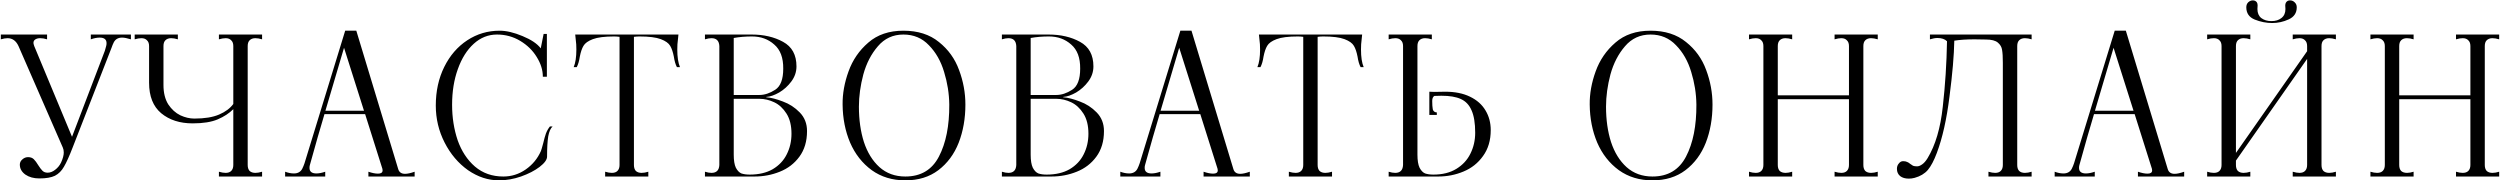 <?xml version="1.0" encoding="UTF-8"?> <svg xmlns="http://www.w3.org/2000/svg" width="1303" height="94" viewBox="0 0 1303 94" fill="none"> <path d="M20.534 93C17.6 93 15.167 92.333 13.234 91C11.3 89.6 10.334 87.867 10.334 85.8C10.334 84.733 10.767 83.833 11.634 83.1C12.5 82.3 13.5 81.9 14.634 81.9C15.9 81.9 16.9 82.267 17.634 83C18.367 83.733 19.134 84.767 19.934 86.1C20.734 87.367 21.467 88.333 22.134 89C22.8 89.667 23.7 90 24.834 90C26.167 90 27.467 89.5 28.734 88.5C30.067 87.5 31.1 86.233 31.834 84.7C32.767 82.633 33.234 80.9 33.234 79.5C33.234 78.5 33.067 77.633 32.734 76.9L9.634 24C8.367 21.267 6.467 19.9 3.934 19.9C2.934 19.9 1.767 20.1 0.434 20.5V18H24.534V20.5C23.267 20.1 22.067 19.9 20.934 19.9C19.867 19.9 19 20.133 18.334 20.6C17.734 21 17.434 21.6 17.434 22.4C17.434 22.667 17.567 23.2 17.834 24L37.534 71.3L54.634 26.5L55.334 24C55.467 23.6 55.534 23.1 55.534 22.5C55.534 20.567 54.334 19.6 51.934 19.6C50.534 19.6 49 19.9 47.334 20.5V18H68.234V20.5C66.3 19.9 64.767 19.6 63.634 19.6C61.634 19.6 60.2 20.4 59.334 22C58.867 22.933 58.467 23.9 58.134 24.9L37.934 76.7C36.134 81.367 34.6 84.767 33.334 86.9C32.134 89.033 30.567 90.6 28.634 91.6C26.7 92.533 24 93 20.534 93ZM136.599 20.5C135.333 20.1 134.166 19.9 133.099 19.9C131.833 19.9 130.833 20.267 130.099 21C129.433 21.667 129.099 22.667 129.099 24V86C129.099 87.333 129.433 88.367 130.099 89.1C130.833 89.767 131.833 90.1 133.099 90.1C134.166 90.1 135.333 89.9 136.599 89.5V92H114.099V89.5C115.433 89.9 116.599 90.1 117.599 90.1C118.866 90.1 119.833 89.767 120.499 89.1C121.233 88.367 121.599 87.333 121.599 86V56.9C119.466 59.033 116.766 60.8 113.499 62.2C110.233 63.6 105.866 64.3 100.399 64.3C93.733 64.3 88.266 62.533 83.999 59C79.799 55.467 77.699 50.167 77.699 43.1V24C77.699 22.667 77.333 21.667 76.599 21C75.933 20.267 74.966 19.9 73.699 19.9C72.699 19.9 71.533 20.1 70.199 20.5V18H92.699V20.5C91.433 20.1 90.266 19.9 89.199 19.9C87.933 19.9 86.933 20.267 86.199 21C85.533 21.667 85.199 22.667 85.199 24V44.3C85.199 48.367 86.033 51.733 87.699 54.4C89.433 57 91.533 58.9 93.999 60.1C96.466 61.233 98.899 61.8 101.299 61.8C106.633 61.8 110.933 61.1 114.199 59.7C117.466 58.3 119.933 56.467 121.599 54.2V24C121.599 22.667 121.233 21.667 120.499 21C119.833 20.267 118.866 19.9 117.599 19.9C116.599 19.9 115.433 20.1 114.099 20.5V18H136.599V20.5ZM207.509 88C207.976 89.733 209.176 90.6 211.109 90.6C212.376 90.6 214.043 90.233 216.109 89.5V92H192.009V89.5C193.943 90.167 195.609 90.5 197.009 90.5C198.609 90.5 199.409 89.933 199.409 88.8C199.409 88.467 199.376 88.2 199.309 88L190.309 59.5H169.109C166.709 67.5 164.409 75.5 162.209 83.5L161.509 86C161.376 86.4 161.309 86.9 161.309 87.5C161.309 89.433 162.509 90.4 164.909 90.4C166.243 90.4 167.776 90.1 169.509 89.5V92H148.609V89.5C150.209 90.1 151.743 90.4 153.209 90.4C155.209 90.4 156.643 89.6 157.509 88C157.976 87.067 158.376 86.1 158.709 85.1L179.909 16H185.709L207.509 88ZM169.609 57.7H189.709L179.309 24.9L169.609 57.7ZM260.133 94C254.466 94 249.066 92.233 243.933 88.7C238.866 85.1 234.799 80.3 231.733 74.3C228.666 68.3 227.133 61.867 227.133 55C227.133 47.533 228.599 40.833 231.533 34.9C234.466 28.967 238.466 24.333 243.533 21C248.599 17.667 254.233 16 260.433 16C263.899 16 267.866 16.933 272.333 18.8C276.866 20.667 280.033 22.8 281.833 25.2L283.333 17.7H285.033V40H282.933C282.933 36.533 281.866 33.1 279.733 29.7C277.666 26.3 274.799 23.5 271.133 21.3C267.466 19.1 263.433 18 259.033 18C254.499 18 250.466 19.6 246.933 22.8C243.399 26 240.633 30.4 238.633 36C236.633 41.533 235.633 47.733 235.633 54.6C235.633 61.2 236.599 67.367 238.533 73.1C240.533 78.767 243.533 83.333 247.533 86.8C251.599 90.267 256.533 92 262.333 92C266.599 92 270.499 90.767 274.033 88.3C277.566 85.833 280.199 82.633 281.933 78.7C282.133 78.233 282.533 76.867 283.133 74.6C283.599 72.6 284.066 70.933 284.533 69.6C285.066 68.2 285.766 66.967 286.633 65.9H288.033C286.966 66.833 286.199 68.567 285.733 71.1C285.333 73.633 285.133 77.133 285.133 81.6C285.133 83.2 283.833 85 281.233 87C278.699 88.933 275.466 90.6 271.533 92C267.666 93.333 263.866 94 260.133 94ZM353.304 20.9C353.104 22.167 353.004 23.8 353.004 25.8C353.004 29.733 353.471 32.8 354.404 35H352.804C352.071 33.6 351.537 31.767 351.204 29.5C350.737 27.1 350.104 25.233 349.304 23.9C348.504 22.5 346.871 21.333 344.404 20.4C341.937 19.467 338.237 19 333.304 19C332.437 19 331.471 19.067 330.404 19.2V86C330.404 87.333 330.737 88.367 331.404 89.1C332.137 89.767 333.137 90.1 334.404 90.1C335.471 90.1 336.637 89.9 337.904 89.5V92H315.404V89.5C316.737 89.9 317.904 90.1 318.904 90.1C320.171 90.1 321.137 89.767 321.804 89.1C322.537 88.367 322.904 87.333 322.904 86V19.2C321.837 19.067 320.904 19 320.104 19C315.171 19 311.471 19.467 309.004 20.4C306.537 21.333 304.904 22.5 304.104 23.9C303.304 25.233 302.671 27.1 302.204 29.5C301.871 31.767 301.337 33.6 300.604 35H299.004C299.937 32.8 300.404 29.733 300.404 25.8C300.404 23.8 300.304 22.167 300.104 20.9L299.804 18H353.604L353.304 20.9ZM399.522 50.7C401.922 50.9 404.755 51.633 408.022 52.9C411.355 54.1 414.289 56 416.822 58.6C419.355 61.2 420.622 64.433 420.622 68.3C420.622 73.633 419.289 78.1 416.622 81.7C414.022 85.233 410.622 87.833 406.422 89.5C402.289 91.167 397.922 92 393.322 92H367.422V89.5C368.689 89.9 369.822 90.1 370.822 90.1C373.422 90.1 374.789 88.733 374.922 86V24C374.789 21.267 373.422 19.9 370.822 19.9C369.822 19.9 368.689 20.1 367.422 20.5V18H391.722C398.055 18 403.522 19.267 408.122 21.8C412.789 24.333 415.122 28.6 415.122 34.6C415.122 37.467 414.222 40.1 412.422 42.5C410.689 44.833 408.589 46.733 406.122 48.2C403.655 49.6 401.455 50.367 399.522 50.5C399.389 50.5 399.322 50.533 399.322 50.6C399.322 50.667 399.389 50.7 399.522 50.7ZM382.422 49.5H395.822C398.489 49.5 401.222 48.6 404.022 46.8C406.822 45 408.222 41.333 408.222 35.8C408.289 30.133 406.722 25.933 403.522 23.2C400.389 20.4 396.522 19 391.922 19C388.522 19 385.355 19.267 382.422 19.8V49.5ZM390.722 91C395.455 91 399.455 90.067 402.722 88.2C405.989 86.267 408.422 83.7 410.022 80.5C411.689 77.233 412.522 73.633 412.522 69.7C412.522 65.433 411.655 61.933 409.922 59.2C408.189 56.467 406.055 54.5 403.522 53.3C400.989 52.1 398.422 51.5 395.822 51.5H382.422V80.6C382.422 83.6 382.789 85.867 383.522 87.4C384.322 88.933 385.289 89.933 386.422 90.4C387.622 90.8 389.055 91 390.722 91ZM471.864 94C465.131 94 459.297 92.233 454.364 88.7C449.431 85.1 445.664 80.3 443.064 74.3C440.531 68.3 439.231 61.7 439.164 54.5C439.097 48.833 440.131 43.067 442.264 37.2C444.397 31.267 447.831 26.267 452.564 22.2C457.297 18.067 463.397 16 470.864 16C478.397 16 484.564 17.967 489.364 21.9C494.231 25.767 497.731 30.633 499.864 36.5C502.064 42.367 503.164 48.367 503.164 54.5C503.164 61.767 501.997 68.4 499.664 74.4C497.331 80.333 493.797 85.1 489.064 88.7C484.397 92.233 478.664 94 471.864 94ZM471.864 92C479.931 92 485.764 88.533 489.364 81.6C493.031 74.6 494.831 65.567 494.764 54.5C494.697 48.767 493.797 43.1 492.064 37.5C490.397 31.9 487.764 27.267 484.164 23.6C480.631 19.867 476.197 18 470.864 18C465.464 18 461.031 20.033 457.564 24.1C454.097 28.1 451.564 33 449.964 38.8C448.431 44.6 447.664 50.2 447.664 55.6C447.664 62.4 448.531 68.533 450.264 74C452.064 79.467 454.764 83.833 458.364 87.1C462.031 90.367 466.531 92 471.864 92ZM554.288 50.7C556.688 50.9 559.521 51.633 562.788 52.9C566.121 54.1 569.054 56 571.588 58.6C574.121 61.2 575.388 64.433 575.388 68.3C575.388 73.633 574.054 78.1 571.388 81.7C568.788 85.233 565.388 87.833 561.188 89.5C557.054 91.167 552.688 92 548.088 92H522.188V89.5C523.454 89.9 524.588 90.1 525.588 90.1C528.188 90.1 529.554 88.733 529.688 86V24C529.554 21.267 528.188 19.9 525.588 19.9C524.588 19.9 523.454 20.1 522.188 20.5V18H546.488C552.821 18 558.288 19.267 562.888 21.8C567.554 24.333 569.888 28.6 569.888 34.6C569.888 37.467 568.988 40.1 567.188 42.5C565.454 44.833 563.354 46.733 560.888 48.2C558.421 49.6 556.221 50.367 554.288 50.5C554.154 50.5 554.088 50.533 554.088 50.6C554.088 50.667 554.154 50.7 554.288 50.7ZM537.188 49.5H550.588C553.254 49.5 555.988 48.6 558.788 46.8C561.588 45 562.988 41.333 562.988 35.8C563.054 30.133 561.488 25.933 558.288 23.2C555.154 20.4 551.288 19 546.688 19C543.288 19 540.121 19.267 537.188 19.8V49.5ZM545.488 91C550.221 91 554.221 90.067 557.488 88.2C560.754 86.267 563.188 83.7 564.788 80.5C566.454 77.233 567.288 73.633 567.288 69.7C567.288 65.433 566.421 61.933 564.688 59.2C562.954 56.467 560.821 54.5 558.288 53.3C555.754 52.1 553.188 51.5 550.588 51.5H537.188V80.6C537.188 83.6 537.554 85.867 538.288 87.4C539.088 88.933 540.054 89.933 541.188 90.4C542.388 90.8 543.821 91 545.488 91ZM642.802 88C643.269 89.733 644.469 90.6 646.402 90.6C647.669 90.6 649.336 90.233 651.402 89.5V92H627.302V89.5C629.236 90.167 630.902 90.5 632.302 90.5C633.902 90.5 634.702 89.933 634.702 88.8C634.702 88.467 634.669 88.2 634.602 88L625.602 59.5H604.402C602.002 67.5 599.702 75.5 597.502 83.5L596.802 86C596.669 86.4 596.602 86.9 596.602 87.5C596.602 89.433 597.802 90.4 600.202 90.4C601.536 90.4 603.069 90.1 604.802 89.5V92H583.902V89.5C585.502 90.1 587.036 90.4 588.502 90.4C590.502 90.4 591.936 89.6 592.802 88C593.269 87.067 593.669 86.1 594.002 85.1L615.202 16H621.002L642.802 88ZM604.902 57.7H625.002L614.602 24.9L604.902 57.7ZM709.652 20.9C709.452 22.167 709.352 23.8 709.352 25.8C709.352 29.733 709.818 32.8 710.752 35H709.152C708.418 33.6 707.885 31.767 707.552 29.5C707.085 27.1 706.452 25.233 705.652 23.9C704.852 22.5 703.218 21.333 700.752 20.4C698.285 19.467 694.585 19 689.652 19C688.785 19 687.818 19.067 686.752 19.2V86C686.752 87.333 687.085 88.367 687.752 89.1C688.485 89.767 689.485 90.1 690.752 90.1C691.818 90.1 692.985 89.9 694.252 89.5V92H671.752V89.5C673.085 89.9 674.252 90.1 675.252 90.1C676.518 90.1 677.485 89.767 678.152 89.1C678.885 88.367 679.252 87.333 679.252 86V19.2C678.185 19.067 677.252 19 676.452 19C671.518 19 667.818 19.467 665.352 20.4C662.885 21.333 661.252 22.5 660.452 23.9C659.652 25.233 659.018 27.1 658.552 29.5C658.218 31.767 657.685 33.6 656.952 35H655.352C656.285 32.8 656.752 29.733 656.752 25.8C656.752 23.8 656.652 22.167 656.452 20.9L656.152 18H709.952L709.652 20.9ZM753.27 47.8C758.336 47.8 762.636 48.667 766.17 50.4C769.77 52.133 772.47 54.533 774.27 57.6C776.07 60.6 776.97 64 776.97 67.8C776.97 73.133 775.636 77.633 772.97 81.3C770.37 84.967 766.97 87.667 762.77 89.4C758.636 91.133 754.27 92 749.67 92H723.77V89.5C725.036 89.9 726.17 90.1 727.17 90.1C729.77 90.1 731.136 88.733 731.27 86V24C731.27 22.667 730.903 21.667 730.17 21C729.503 20.267 728.536 19.9 727.27 19.9C726.203 19.9 725.036 20.1 723.77 20.5V18H746.27V20.5C745.003 20.1 743.836 19.9 742.77 19.9C741.503 19.9 740.503 20.267 739.77 21C739.103 21.667 738.77 22.667 738.77 24V42V80.6C738.77 83.6 739.136 85.867 739.87 87.4C740.67 88.933 741.636 89.933 742.77 90.4C743.97 90.8 745.403 91 747.07 91C751.803 91 755.803 90 759.07 88C762.336 86 764.77 83.367 766.37 80.1C768.036 76.767 768.87 73.133 768.87 69.2C768.87 64.2 768.236 60.3 766.97 57.5C765.77 54.7 763.903 52.733 761.37 51.6C758.903 50.467 755.536 49.9 751.27 49.9C749.603 49.9 748.37 49.933 747.57 50C746.836 50.467 746.47 51.333 746.47 52.6C746.47 54.467 746.57 55.933 746.77 57C747.036 58 747.736 58.533 748.87 58.6V59.9H744.97V47.8C745.57 47.867 746.436 47.9 747.57 47.9L753.27 47.8ZM861.259 94C854.525 94 848.692 92.233 843.759 88.7C838.825 85.1 835.059 80.3 832.459 74.3C829.925 68.3 828.625 61.7 828.559 54.5C828.492 48.833 829.525 43.067 831.659 37.2C833.792 31.267 837.225 26.267 841.959 22.2C846.692 18.067 852.792 16 860.259 16C867.792 16 873.959 17.967 878.759 21.9C883.625 25.767 887.125 30.633 889.259 36.5C891.459 42.367 892.559 48.367 892.559 54.5C892.559 61.767 891.392 68.4 889.059 74.4C886.725 80.333 883.192 85.1 878.459 88.7C873.792 92.233 868.059 94 861.259 94ZM861.259 92C869.325 92 875.159 88.533 878.759 81.6C882.425 74.6 884.225 65.567 884.159 54.5C884.092 48.767 883.192 43.1 881.459 37.5C879.792 31.9 877.159 27.267 873.559 23.6C870.025 19.867 865.592 18 860.259 18C854.859 18 850.425 20.033 846.959 24.1C843.492 28.1 840.959 33 839.359 38.8C837.825 44.6 837.059 50.2 837.059 55.6C837.059 62.4 837.925 68.533 839.659 74C841.459 79.467 844.159 83.833 847.759 87.1C851.425 90.367 855.925 92 861.259 92ZM978.682 20.5C977.349 20.1 976.182 19.9 975.182 19.9C973.915 19.9 972.915 20.267 972.182 21C971.515 21.667 971.182 22.667 971.182 24V86C971.182 87.333 971.515 88.367 972.182 89.1C972.915 89.767 973.915 90.1 975.182 90.1C976.249 90.1 977.415 89.9 978.682 89.5V92H956.182V89.5C957.515 89.9 958.682 90.1 959.682 90.1C960.949 90.1 961.915 89.767 962.582 89.1C963.315 88.367 963.682 87.333 963.682 86V51.7H926.582V86C926.582 87.333 926.915 88.367 927.582 89.1C928.315 89.767 929.349 90.1 930.682 90.1C931.682 90.1 932.815 89.9 934.082 89.5V92H911.582V89.5C912.849 89.9 914.015 90.1 915.082 90.1C916.349 90.1 917.315 89.767 917.982 89.1C918.715 88.367 919.082 87.333 919.082 86V24C919.082 22.667 918.715 21.667 917.982 21C917.315 20.267 916.349 19.9 915.082 19.9C914.015 19.9 912.849 20.1 911.582 20.5V18H934.082V20.5C932.815 20.1 931.649 19.9 930.582 19.9C929.315 19.9 928.315 20.267 927.582 21C926.915 21.667 926.582 22.667 926.582 24V49.7H963.682V24C963.682 22.667 963.315 21.667 962.582 21C961.915 20.267 960.949 19.9 959.682 19.9C958.682 19.9 957.515 20.1 956.182 20.5V18H978.682V20.5ZM997.88 92.7C996.88 92.967 995.88 93.1 994.88 93.1C993.013 93.1 991.513 92.667 990.38 91.8C989.246 90.867 988.68 89.6 988.68 88C988.68 86.867 989.013 85.933 989.68 85.2C990.28 84.4 991.013 84 991.88 84C992.746 84 993.446 84.133 993.98 84.4C994.513 84.6 995.046 84.933 995.58 85.4C996.113 85.8 996.613 86.133 997.08 86.4C997.613 86.6 998.313 86.7 999.18 86.7C999.98 86.7 1000.85 86.367 1001.78 85.7C1002.78 85.033 1003.75 83.933 1004.68 82.4C1008.75 75.667 1011.38 66.733 1012.58 55.6C1013.85 44.4 1014.58 33.033 1014.78 21.5C1013.65 20.367 1011.98 19.8 1009.78 19.8C1008.71 19.8 1007.41 20.033 1005.88 20.5V18H1058.88V20.5C1057.61 20.1 1056.45 19.9 1055.38 19.9C1054.11 19.9 1053.11 20.267 1052.38 21C1051.71 21.667 1051.38 22.667 1051.38 24V86C1051.38 87.333 1051.71 88.367 1052.38 89.1C1053.11 89.767 1054.11 90.1 1055.38 90.1C1056.45 90.1 1057.61 89.9 1058.88 89.5V92H1036.38V89.5C1037.71 89.9 1038.88 90.1 1039.88 90.1C1041.15 90.1 1042.11 89.767 1042.78 89.1C1043.51 88.367 1043.88 87.333 1043.88 86V32.7C1043.88 29.7 1043.75 27.467 1043.48 26C1043.28 24.533 1042.55 23.267 1041.28 22.2C1040.01 21.133 1037.95 20.6 1035.08 20.6L1029.08 20.5C1025.01 20.5 1021.51 20.733 1018.58 21.2C1018.45 28.8 1017.61 38.5 1016.08 50.3C1014.61 62.1 1012.41 71.9 1009.48 79.7C1008.01 83.633 1006.45 86.6 1004.78 88.6C1003.11 90.533 1000.81 91.9 997.88 92.7ZM1129.79 88C1130.26 89.733 1131.46 90.6 1133.39 90.6C1134.66 90.6 1136.33 90.233 1138.39 89.5V92H1114.29V89.5C1116.23 90.167 1117.89 90.5 1119.29 90.5C1120.89 90.5 1121.69 89.933 1121.69 88.8C1121.69 88.467 1121.66 88.2 1121.59 88L1112.59 59.5H1091.39C1088.99 67.5 1086.69 75.5 1084.49 83.5L1083.79 86C1083.66 86.4 1083.59 86.9 1083.59 87.5C1083.59 89.433 1084.79 90.4 1087.19 90.4C1088.53 90.4 1090.06 90.1 1091.79 89.5V92H1070.89V89.5C1072.49 90.1 1074.03 90.4 1075.49 90.4C1077.49 90.4 1078.93 89.6 1079.79 88C1080.26 87.067 1080.66 86.1 1080.99 85.1L1102.19 16H1107.99L1129.79 88ZM1091.89 57.7H1111.99L1101.59 24.9L1091.89 57.7ZM1184.27 12C1181.2 12 1178.17 11.4 1175.17 10.2C1172.24 9 1170.77 6.867 1170.77 3.8C1170.77 2.733 1171.1 1.867 1171.77 1.2C1172.5 0.533 1173.3 0.2 1174.17 0.2C1174.5 0.2 1174.87 0.267 1175.27 0.4C1176.2 0.8 1176.67 1.6 1176.67 2.8L1176.57 4.7C1176.57 6.767 1177.24 8.333 1178.57 9.4C1179.97 10.467 1181.74 11 1183.87 11C1186 11 1187.74 10.467 1189.07 9.4C1190.47 8.333 1191.17 6.767 1191.17 4.7L1191.07 2.9C1191.07 1.7 1191.54 0.867 1192.47 0.4C1192.87 0.267 1193.24 0.2 1193.57 0.2C1194.5 0.2 1195.3 0.533 1195.97 1.2C1196.7 1.867 1197.07 2.733 1197.07 3.8C1197.07 6.733 1195.67 8.833 1192.87 10.1C1190.14 11.367 1187.27 12 1184.27 12ZM1217.47 20.5C1216.14 20.1 1214.97 19.9 1213.97 19.9C1212.7 19.9 1211.7 20.267 1210.97 21C1210.3 21.667 1209.97 22.667 1209.97 24V86C1209.97 87.333 1210.3 88.367 1210.97 89.1C1211.7 89.767 1212.7 90.1 1213.97 90.1C1215.04 90.1 1216.2 89.9 1217.47 89.5V92H1194.97V89.5C1196.3 89.9 1197.47 90.1 1198.47 90.1C1199.74 90.1 1200.7 89.767 1201.37 89.1C1202.1 88.367 1202.47 87.333 1202.47 86V30.7L1165.37 83.7V86C1165.37 87.333 1165.7 88.367 1166.37 89.1C1167.1 89.767 1168.1 90.1 1169.37 90.1C1170.44 90.1 1171.6 89.9 1172.87 89.5V92H1150.37V89.5C1151.64 89.9 1152.8 90.1 1153.87 90.1C1155.14 90.1 1156.1 89.767 1156.77 89.1C1157.5 88.367 1157.87 87.333 1157.87 86V24C1157.87 22.667 1157.5 21.667 1156.77 21C1156.1 20.267 1155.14 19.9 1153.87 19.9C1152.8 19.9 1151.64 20.1 1150.37 20.5V18H1172.87V20.5C1171.6 20.1 1170.44 19.9 1169.37 19.9C1168.1 19.9 1167.1 20.267 1166.37 21C1165.7 21.667 1165.37 22.667 1165.37 24V79.7L1202.47 26.7V24C1202.47 22.667 1202.1 21.667 1201.37 21C1200.7 20.267 1199.74 19.9 1198.47 19.9C1197.47 19.9 1196.3 20.1 1194.97 20.5V18H1217.47V20.5ZM1302.57 20.5C1301.24 20.1 1300.07 19.9 1299.07 19.9C1297.8 19.9 1296.8 20.267 1296.07 21C1295.4 21.667 1295.07 22.667 1295.07 24V86C1295.07 87.333 1295.4 88.367 1296.07 89.1C1296.8 89.767 1297.8 90.1 1299.07 90.1C1300.14 90.1 1301.3 89.9 1302.57 89.5V92H1280.07V89.5C1281.4 89.9 1282.57 90.1 1283.57 90.1C1284.84 90.1 1285.8 89.767 1286.47 89.1C1287.2 88.367 1287.57 87.333 1287.57 86V51.7H1250.47V86C1250.47 87.333 1250.8 88.367 1251.47 89.1C1252.2 89.767 1253.24 90.1 1254.57 90.1C1255.57 90.1 1256.7 89.9 1257.97 89.5V92H1235.47V89.5C1236.74 89.9 1237.9 90.1 1238.97 90.1C1240.24 90.1 1241.2 89.767 1241.87 89.1C1242.6 88.367 1242.97 87.333 1242.97 86V24C1242.97 22.667 1242.6 21.667 1241.87 21C1241.2 20.267 1240.24 19.9 1238.97 19.9C1237.9 19.9 1236.74 20.1 1235.47 20.5V18H1257.97V20.5C1256.7 20.1 1255.54 19.9 1254.47 19.9C1253.2 19.9 1252.2 20.267 1251.47 21C1250.8 21.667 1250.47 22.667 1250.47 24V49.7H1287.57V24C1287.57 22.667 1287.2 21.667 1286.47 21C1285.8 20.267 1284.84 19.9 1283.57 19.9C1282.57 19.9 1281.4 20.1 1280.07 20.5V18H1302.57V20.5Z" fill="black"></path> </svg> 